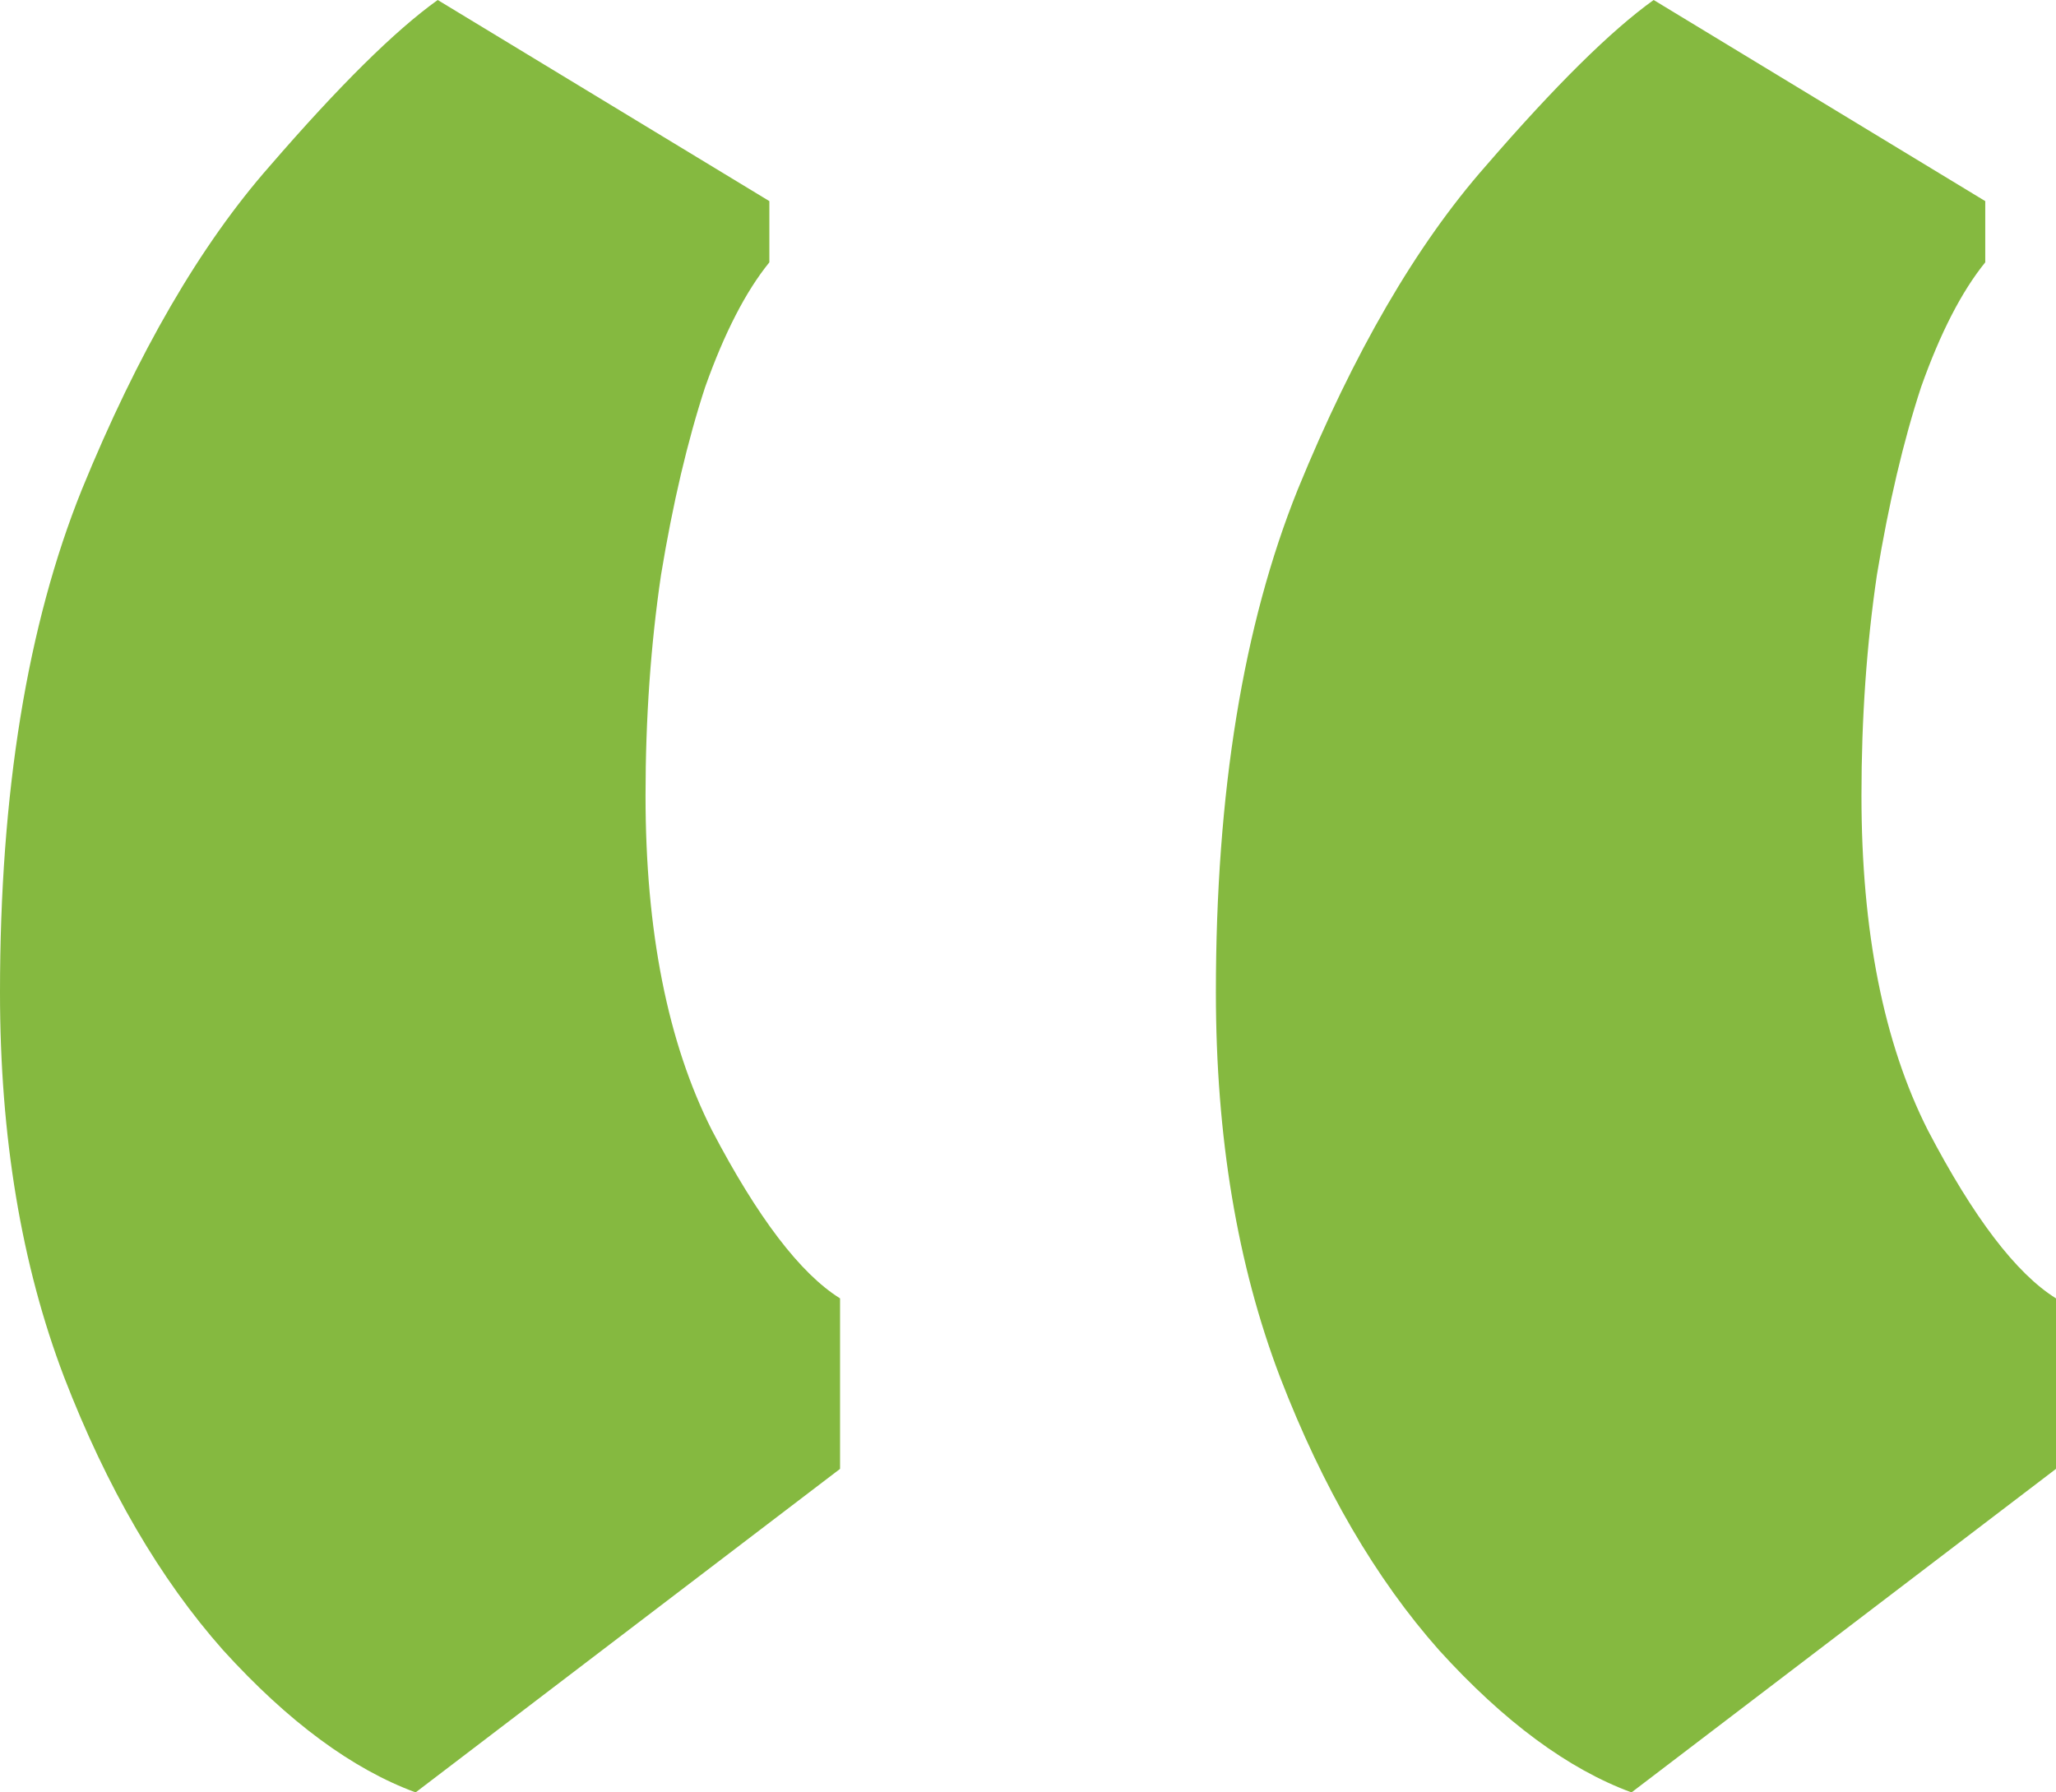 <svg width="39" height="34" viewBox="0 0 39 34" fill="none" xmlns="http://www.w3.org/2000/svg">
<path d="M7.884 34C6.682 33.558 5.466 32.659 4.235 31.305C3.033 29.95 2.027 28.223 1.216 26.122C0.405 23.994 0 21.561 0 18.824C0 15.037 0.517 11.858 1.552 9.288C2.614 6.689 3.802 4.644 5.116 3.151C6.43 1.631 7.492 0.58 8.303 0L14.594 3.815V4.976C14.146 5.528 13.741 6.316 13.377 7.339C13.042 8.362 12.762 9.55 12.539 10.905C12.343 12.232 12.245 13.628 12.245 15.093C12.245 17.663 12.665 19.778 13.503 21.437C14.37 23.095 15.181 24.159 15.935 24.629V27.863L7.884 34ZM30.948 34C29.746 33.558 28.53 32.659 27.3 31.305C26.098 29.95 25.091 28.223 24.281 26.122C23.47 23.994 23.064 21.561 23.064 18.824C23.064 15.037 23.582 11.858 24.616 9.288C25.678 6.689 26.867 4.644 28.181 3.151C29.495 1.631 30.557 0.58 31.368 0L37.658 3.815V4.976C37.211 5.528 36.805 6.316 36.442 7.339C36.106 8.362 35.827 9.55 35.603 10.905C35.407 12.232 35.31 13.628 35.31 15.093C35.31 17.663 35.729 19.778 36.568 21.437C37.434 23.095 38.245 24.159 39 24.629V27.863L30.948 34Z" fill="#85B940"/>
</svg>
